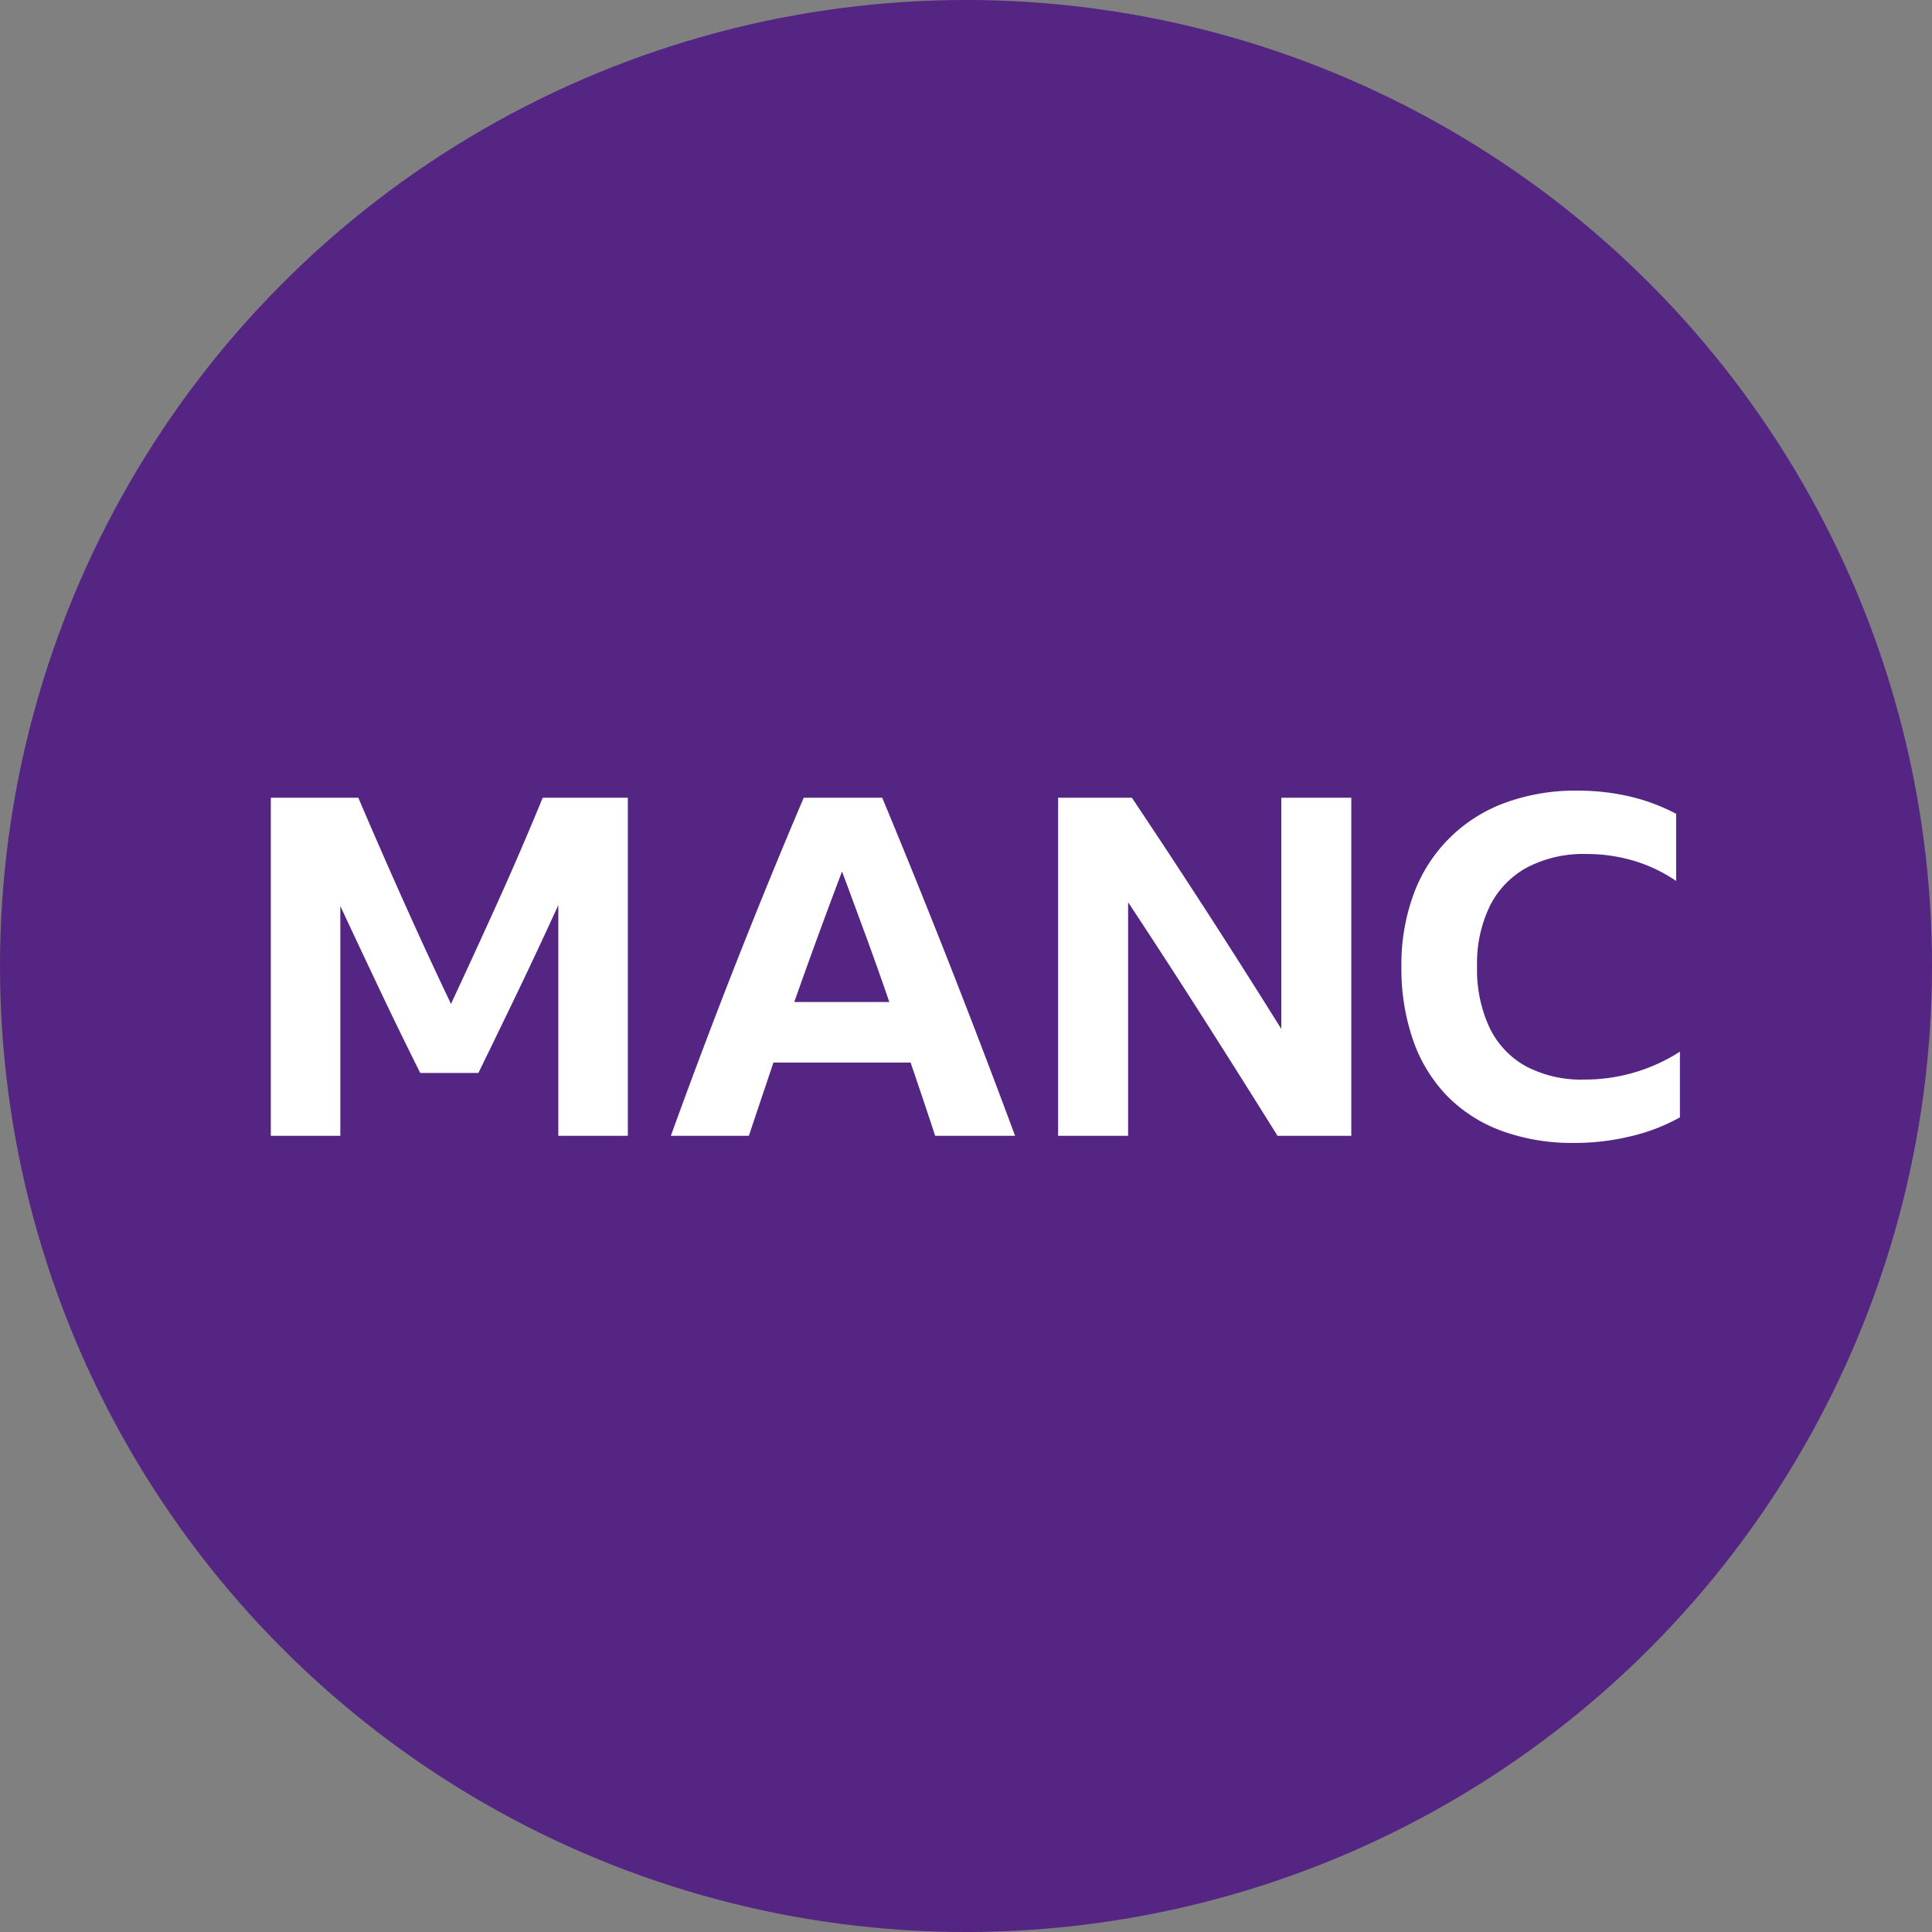 <svg xmlns="http://www.w3.org/2000/svg" viewBox="0 0 300 300"><rect x="0" y="0" width="300" height="300" fill="#808080" stroke="none"/><circle cx="150" cy="150" r="150" fill="#542582"/><path d="M65.255 166.605q-3.232-6.46-6.314-12.96-3.084-6.498-6.095-12.959v35.684H42.053v-52.498h13.583q3.451 8.077 7.05 16.116 3.596 8.041 7.342 15.897 3.67-7.856 7.269-15.823 3.596-7.966 6.975-16.19H97.49v52.498H86.695v-35.83q-3.011 6.608-6.13 13.107-3.123 6.497-6.279 12.96Zm79.96 9.765q-1.91-5.8-3.818-11.38h-21.294q-1.91 5.655-3.818 11.38H104.17q4.993-13.803 10.17-26.947 5.176-13.142 10.462-25.551h12.19q5.432 13.07 10.609 26.25 5.176 13.18 10.022 26.248Zm-21.881-20.78h14.758q-1.762-5.137-3.634-10.241-1.872-5.103-3.708-10.023-3.819 10.06-7.416 20.265Zm75.04 20.78q-5.727-9.178-11.6-18.393-5.876-9.213-11.602-17.878v36.271h-10.867v-52.498h11.455q5.947 8.885 11.71 17.805 5.764 8.921 11.492 18.1v-35.905h10.867v52.498Zm46.037 1.102a31.794 31.794 0 0 1-11.234-1.873 22.851 22.851 0 0 1-8.444-5.396 23.483 23.483 0 0 1-5.287-8.627 33.788 33.788 0 0 1-1.835-11.491 31.553 31.553 0 0 1 1.909-11.272 23.738 23.738 0 0 1 14.134-14.134 31.565 31.565 0 0 1 11.271-1.909 35.274 35.274 0 0 1 8.187.918 29.828 29.828 0 0 1 7.159 2.68v10.426a23.668 23.668 0 0 0-6.535-3.12 25.538 25.538 0 0 0-7.416-1.065 18.903 18.903 0 0 0-9.141 2.056 13.885 13.885 0 0 0-5.8 5.947 20.363 20.363 0 0 0-2.02 9.472 21.242 21.242 0 0 0 1.946 9.509 13.507 13.507 0 0 0 5.654 5.984 18.293 18.293 0 0 0 8.994 2.056 27.28 27.28 0 0 0 14.905-4.332v10.206a29.624 29.624 0 0 1-7.49 2.9 36.855 36.855 0 0 1-8.957 1.065Z" fill="#fff"/></svg>